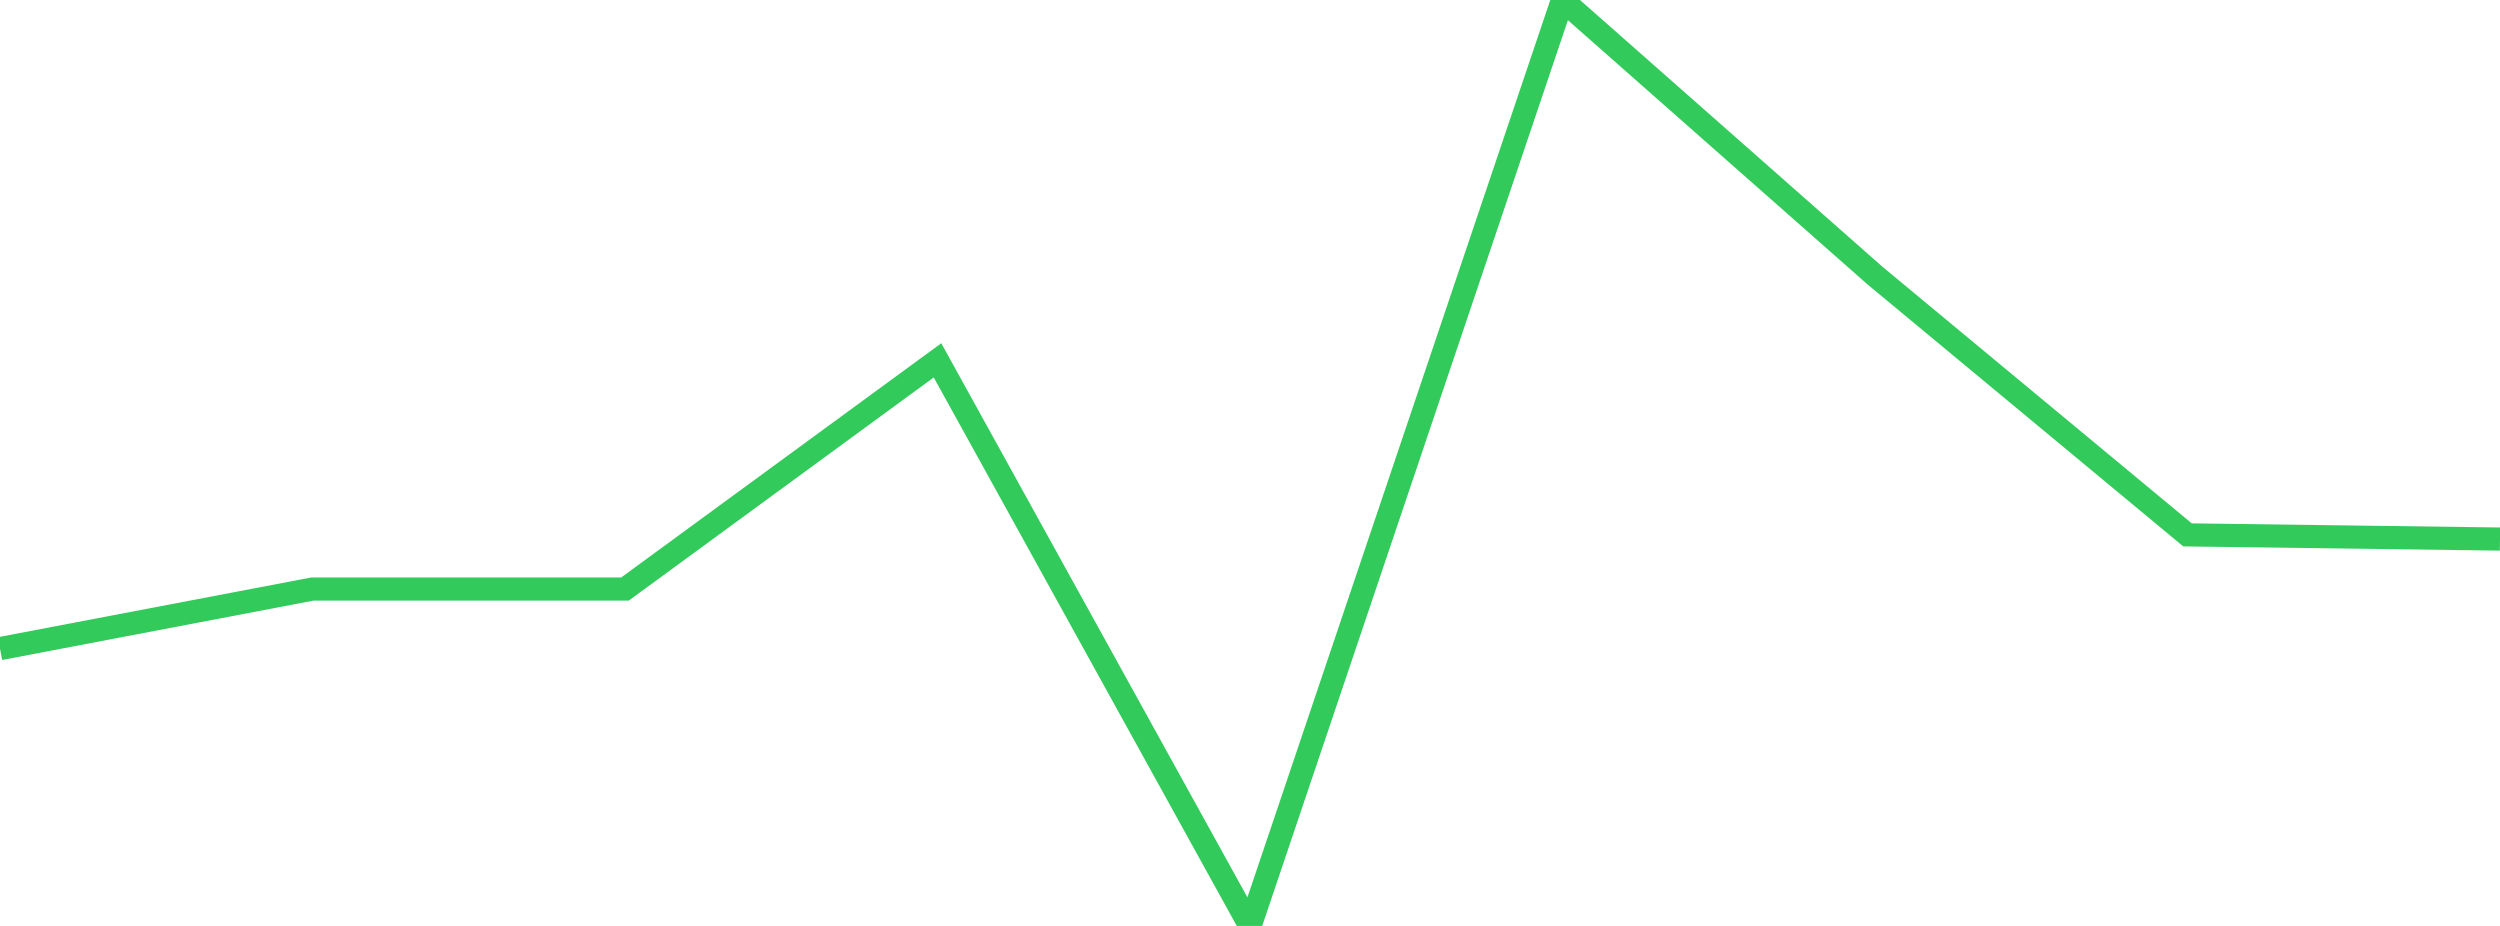 <?xml version="1.0" standalone="no"?>
<!DOCTYPE svg PUBLIC "-//W3C//DTD SVG 1.1//EN" "http://www.w3.org/Graphics/SVG/1.1/DTD/svg11.dtd">

<svg width="135" height="50" viewBox="0 0 135 50" preserveAspectRatio="none" 
  xmlns="http://www.w3.org/2000/svg"
  xmlns:xlink="http://www.w3.org/1999/xlink">


<polyline points="0.0, 35.024 16.875, 31.807 33.75, 31.807 50.625, 19.458 67.5, 50.0 84.375, 0.0 101.25, 14.882 118.125, 28.883 135.0, 29.109" fill="none" stroke="#32ca5b" stroke-width="1.25"/>

</svg>